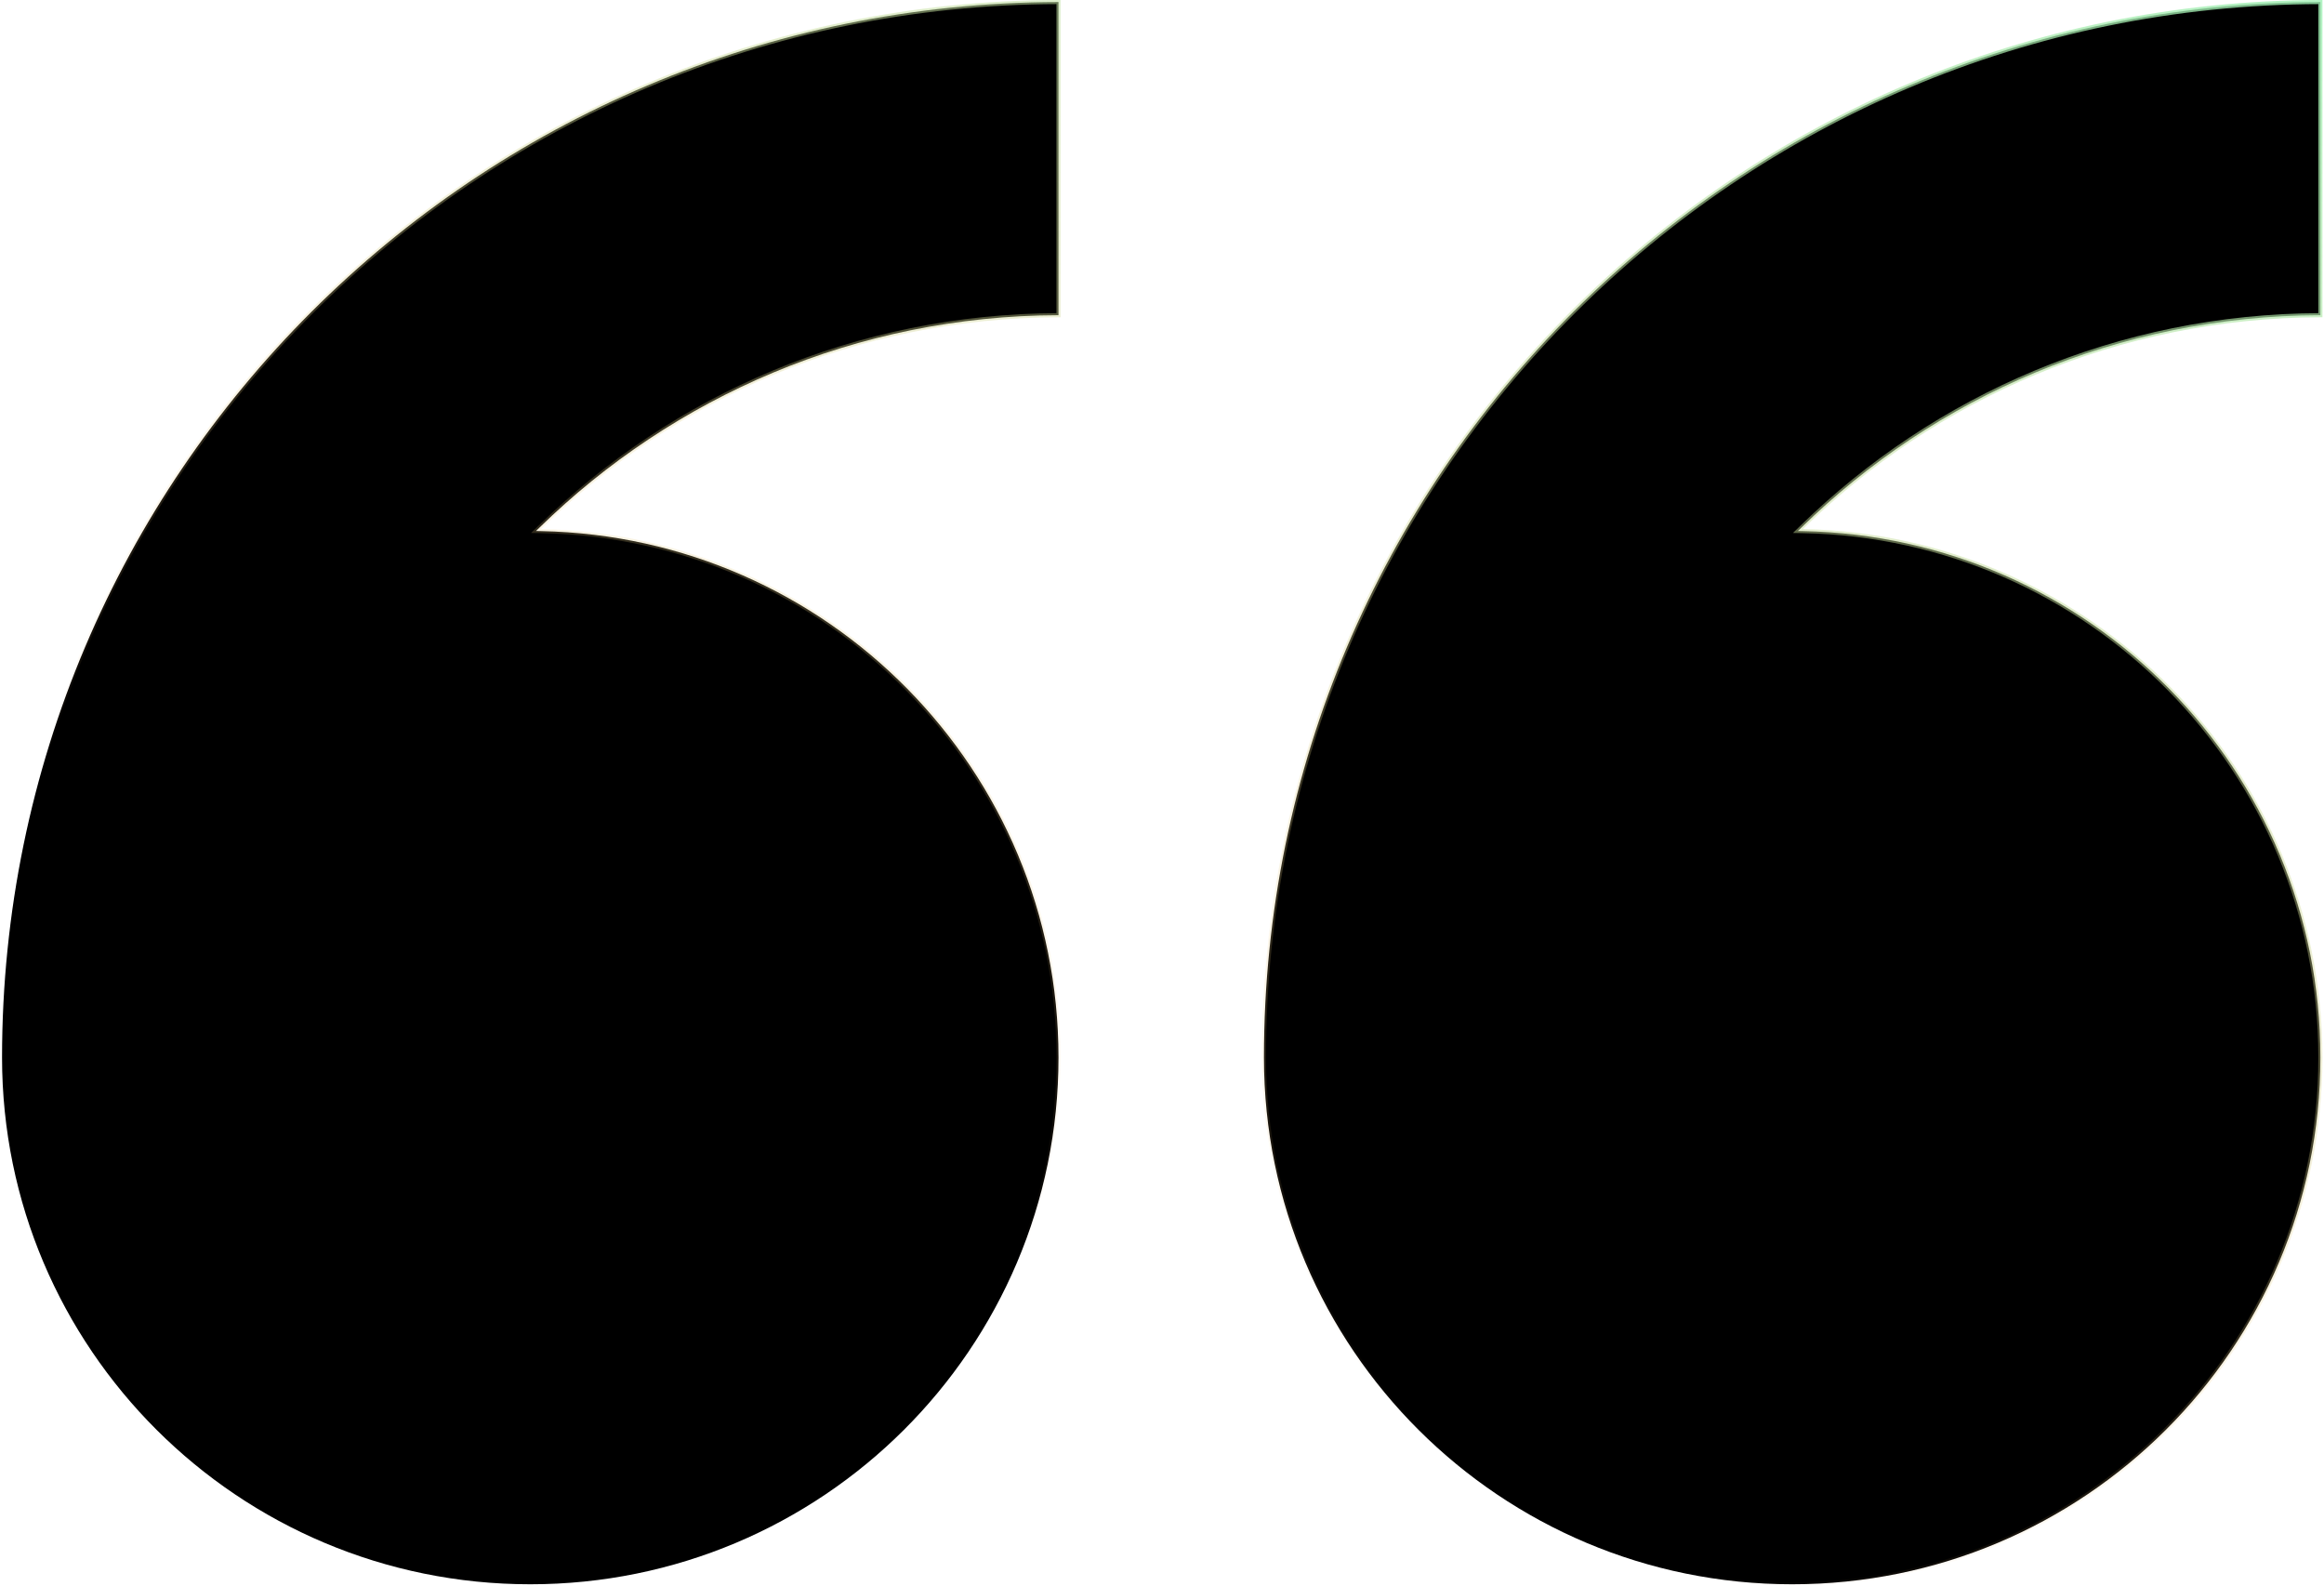 <svg xmlns="http://www.w3.org/2000/svg" width="567" height="387"><g clip-path="url(#a)"><path stroke="url(#b)" d="m131.622 128.71-.853.834 1.193.024c69.969 1.383 126.284 58.336 126.284 128.432 0 70.969-57.696 128.5-128.873 128.5C58.195 386.5.5 328.969.5 258 .5 115.957 115.852.77 258.246.5v76.398c-49.314.133-93.981 19.893-126.624 51.812ZM566.12.5v76.398c-49.307.133-93.981 19.893-126.623 51.812l-.853.834 1.192.024C509.806 130.951 566.12 187.904 566.12 258c0 70.969-57.695 128.5-128.873 128.5-71.171 0-128.872-57.531-128.872-128.5C308.375 115.957 423.726.77 566.12.5Z"/></g><defs><linearGradient id="b" x1="297.5" x2="557.694" y1="331" y2="-205.018" gradientUnits="userSpaceOnUse"><stop stop-color="#FFBE72" stop-opacity="0"/><stop offset=".87" stop-color="#87FCC4"/></linearGradient><clipPath id="a"><path fill="#fff" d="M0 0h566.62v387H0z"/></clipPath></defs></svg>